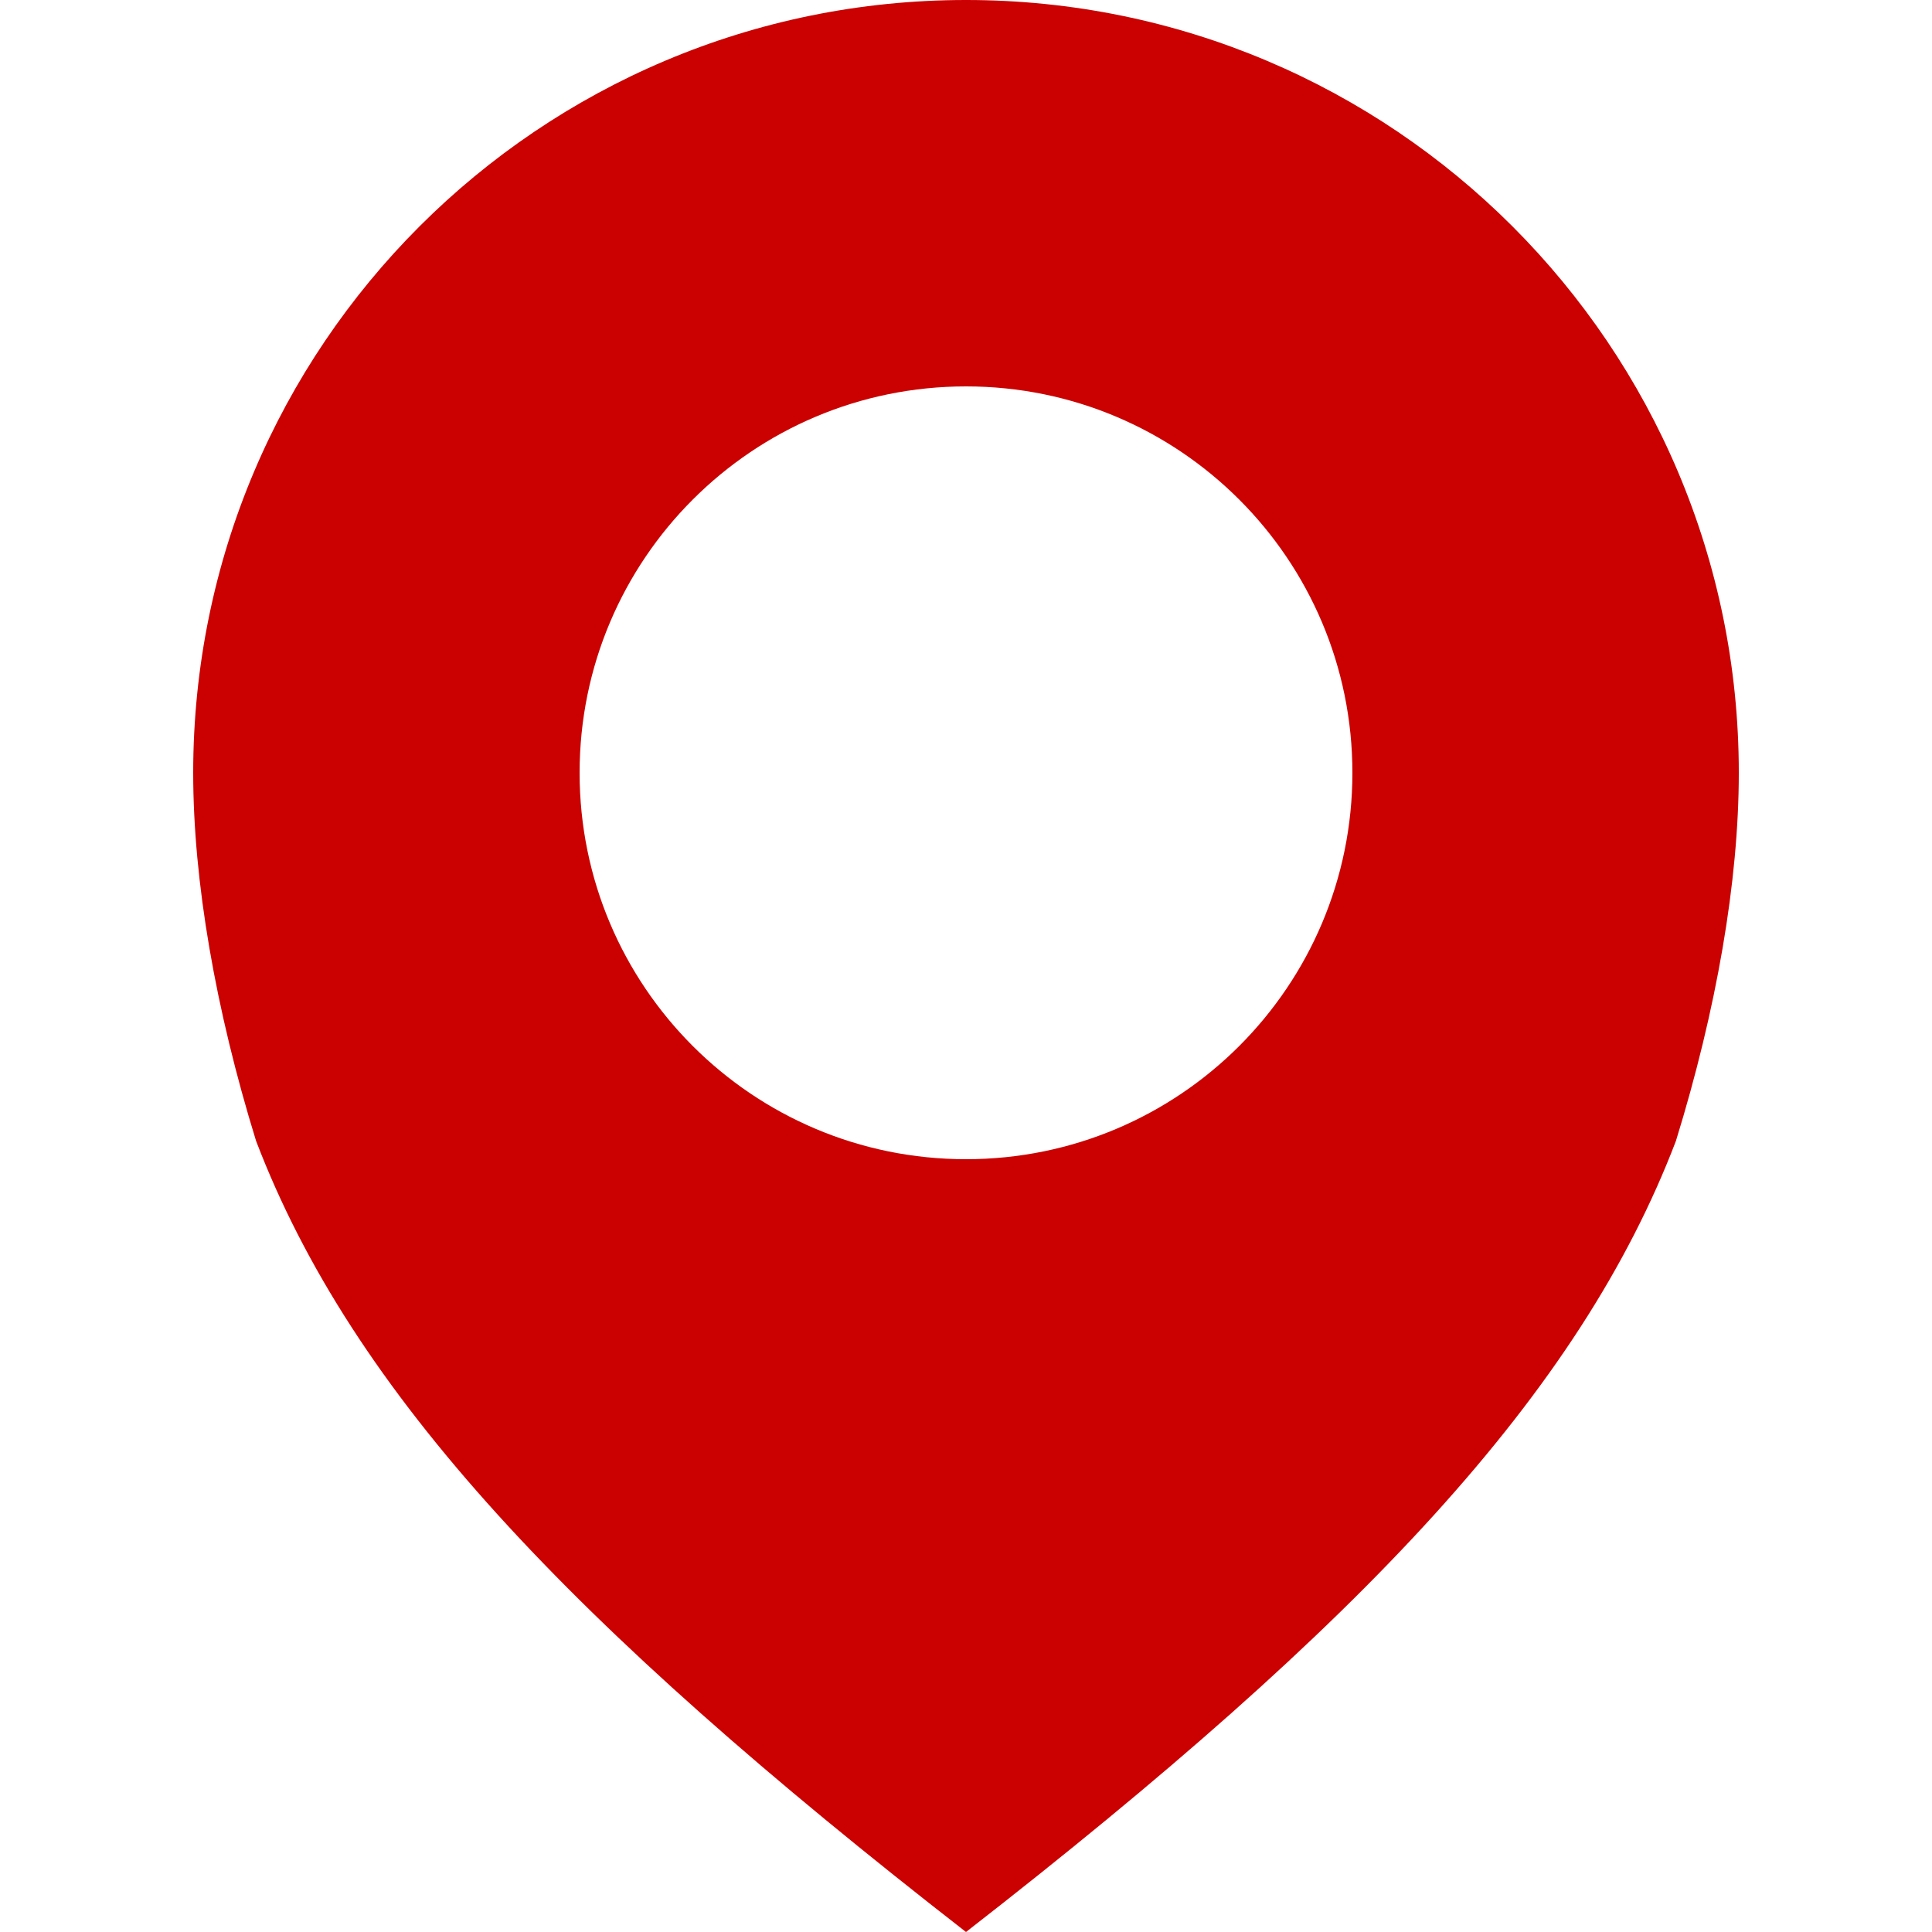 <svg width="24" height="24" viewBox="0 0 24 24" fill="none" xmlns="http://www.w3.org/2000/svg">
<path fill-rule="evenodd" clip-rule="evenodd" d="M12 0C17.302 0 21.6 4.298 21.6 9.6C21.6 10.949 21.322 12.544 20.819 14.173C19.625 17.3 16.944 20.155 12 24C7.056 20.155 4.375 17.3 3.181 14.173C2.678 12.544 2.4 10.949 2.4 9.6C2.4 4.298 6.698 0 12 0ZM12 14.4C14.651 14.4 16.8 12.251 16.8 9.6C16.8 6.949 14.651 4.8 12 4.8C9.349 4.8 7.2 6.949 7.2 9.6C7.2 12.251 9.349 14.4 12 14.4Z" fill="#CB0000"/>
</svg>
